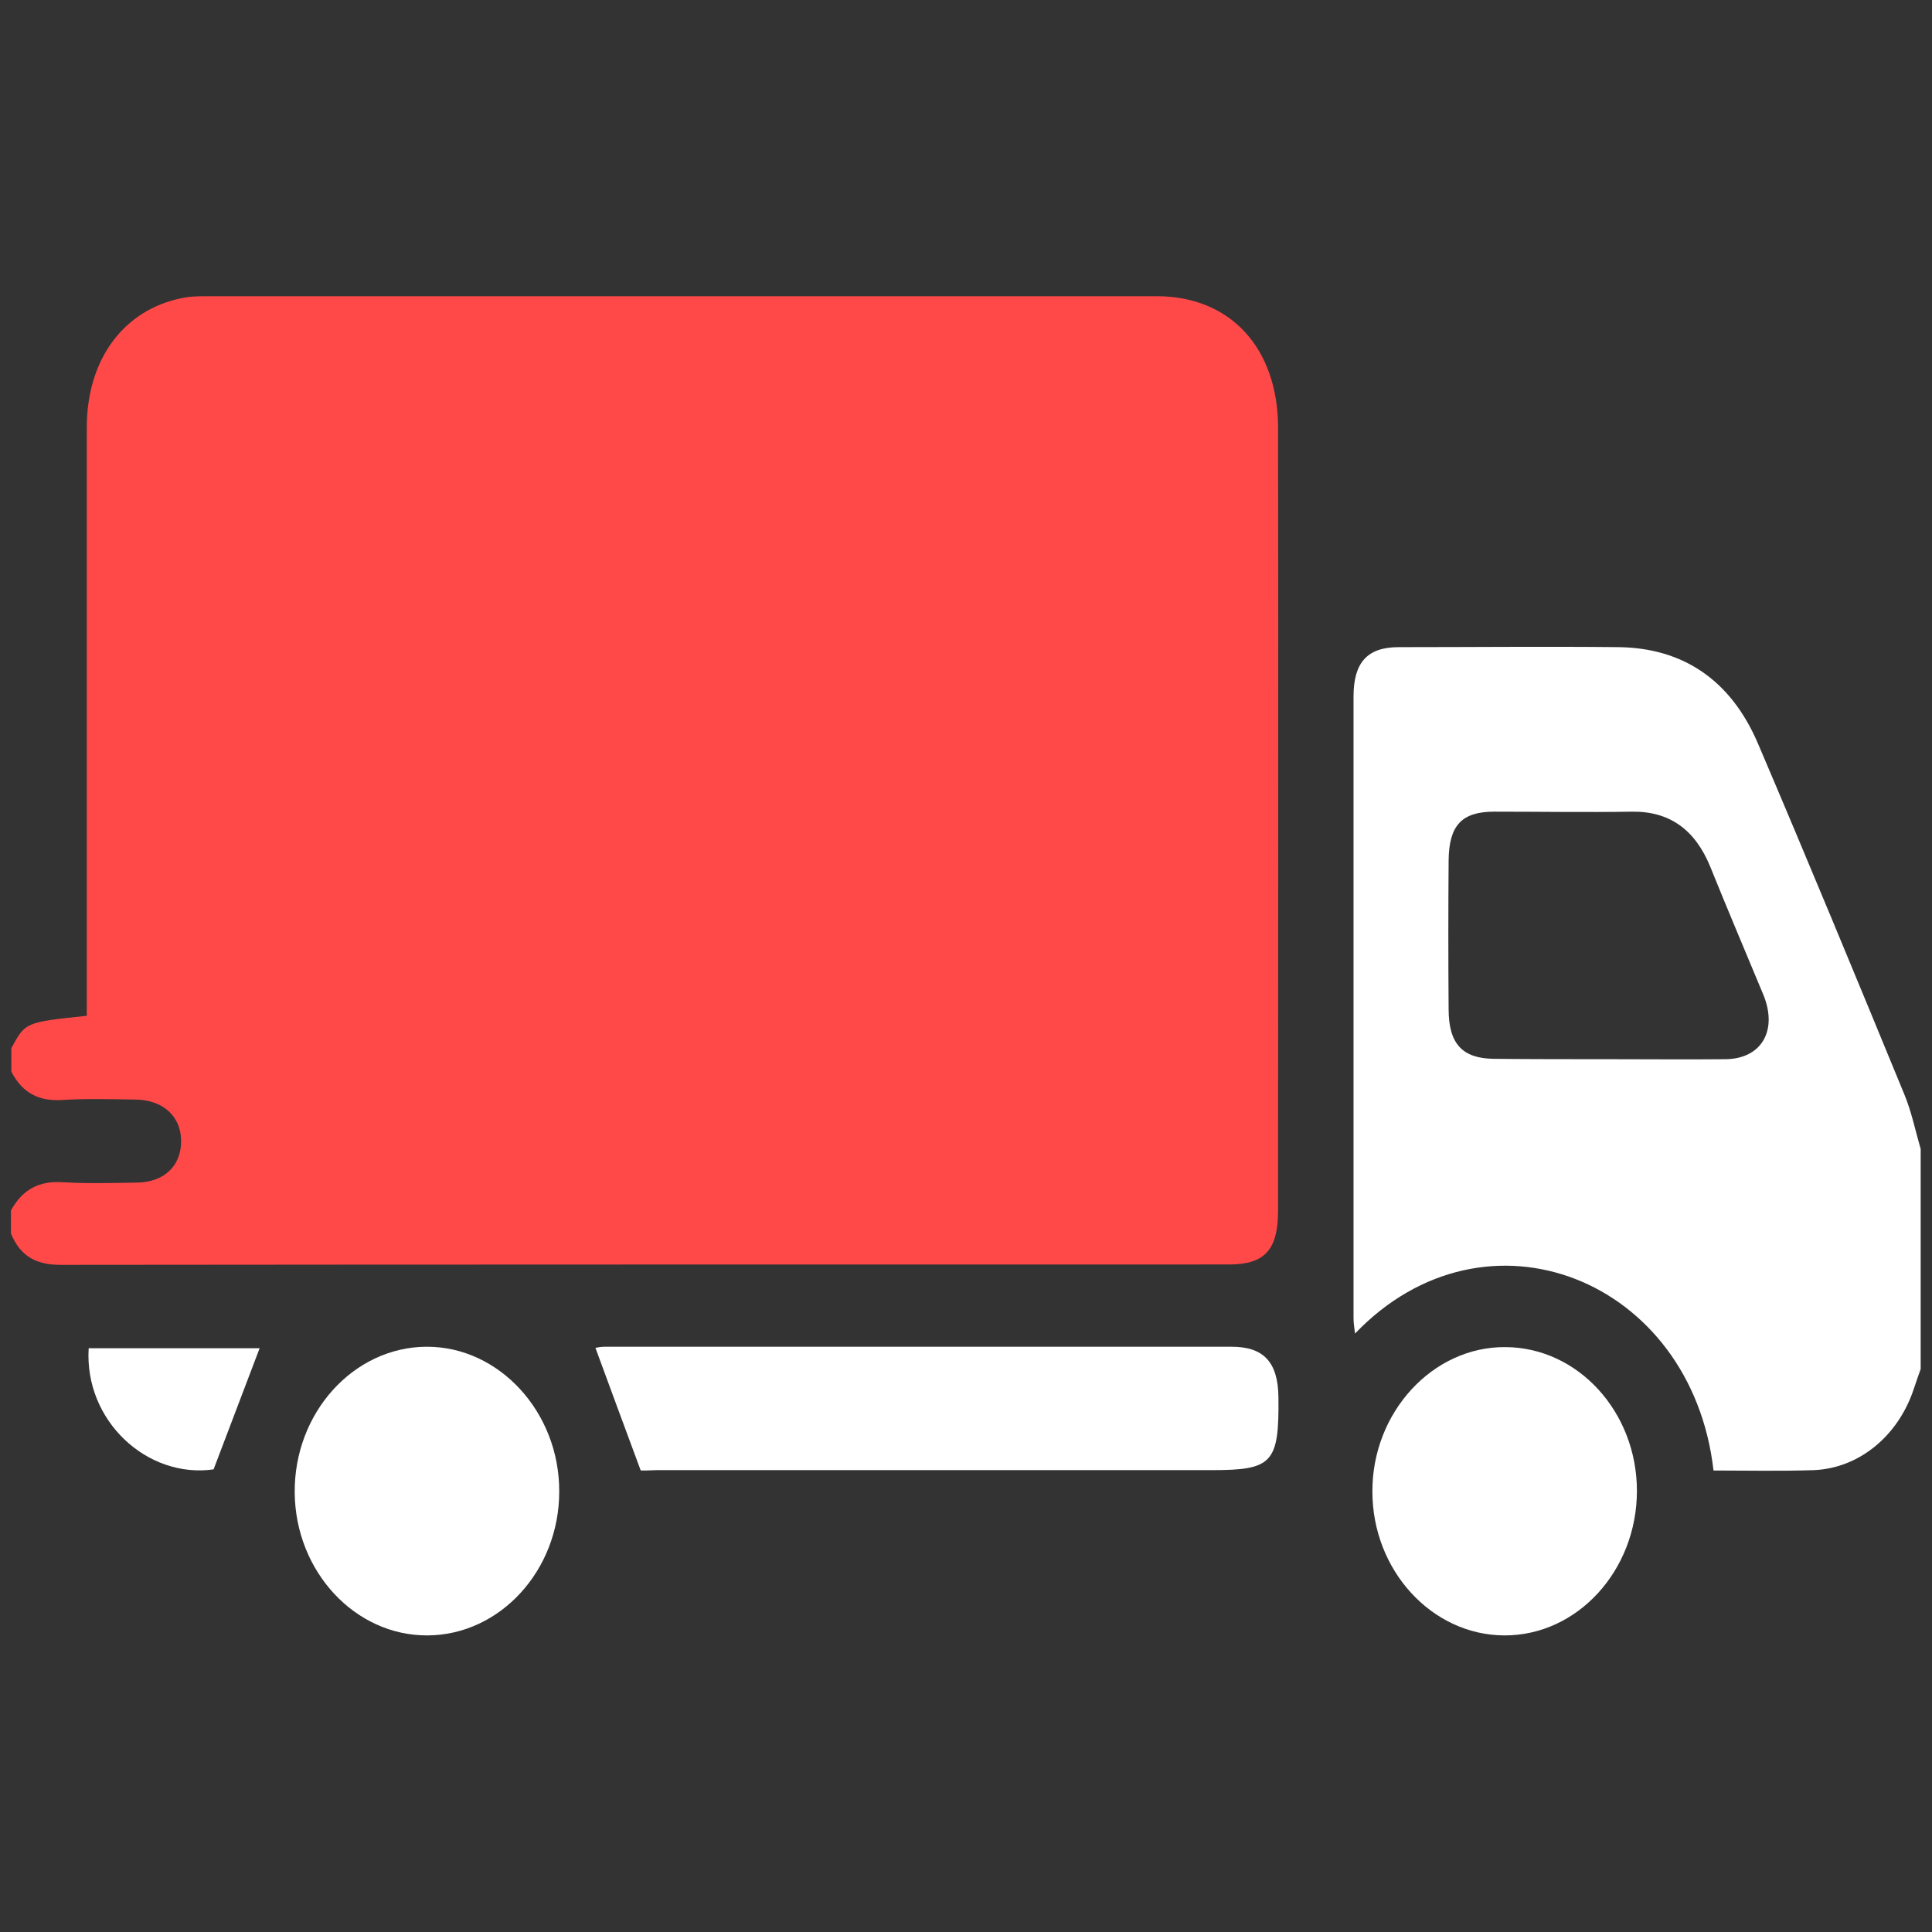 <?xml version="1.0" encoding="utf-8"?>
<!-- Generator: Adobe Illustrator 25.4.0, SVG Export Plug-In . SVG Version: 6.00 Build 0)  -->
<svg version="1.1" id="Layer_1" xmlns="http://www.w3.org/2000/svg" xmlns:xlink="http://www.w3.org/1999/xlink" x="0px" y="0px"
	 viewBox="0 0 512 512" style="enable-background:new 0 0 512 512;" xml:space="preserve">
<rect x="0" y="0" width="512" height="512" fill="#333333" stroke="none"/>
<style type="text/css">
	.st0{fill:#FF4949;}
	.st1{fill:#FFFFFF;}
</style>
<g>
	<path class="st0" d="M3,277.8c3.7-6.9,3.7-6.9,20-8.6c0-1.9,0-3.8,0-5.8c0-40.9,0-109.2,0-150.1c0-18.1,9.8-31.2,25.2-34.3
		c2.3-0.5,4.7-0.5,7-0.5c75.4,0,175.9,0,251.4,0c19.4,0,32.1,13.7,32.1,34.9c0.1,60,0,147.4,0,207.4c0,10.4-3.5,14.3-13,14.3
		c-94.9,0-214.8,0-309.6,0.1c-6.2,0-10.6-2-13.2-8.3c0-2,0-4.1,0-6.1c3.1-5.7,7.6-7.9,13.7-7.5c6.5,0.4,13.1,0.2,19.7,0.1
		c7.2-0.1,11.7-4.4,11.7-11c0-6.4-4.6-10.8-11.8-11c-6.6-0.1-13.2-0.3-19.7,0.1C10.5,291.9,6,289.8,3,284C3,281.9,3,279.9,3,277.8z"
		/>
	<path class="st1" d="M509,362.8c-0.6,1.7-1.2,3.4-1.8,5.2c-4.1,12.5-14.5,21.1-26.5,21.6c-8.9,0.3-17.8,0.1-26.6,0.1
		c-5.8-50.8-60.3-72.5-95-36.3c-0.2-1.6-0.4-2.8-0.4-4.1c0-54.9,0-109.8,0-164.7c0-9.1,3.7-13.1,12-13.1c19.4,0,38.8-0.2,58.2,0
		c17.1,0.2,29.8,8.7,37,25.6c13.2,30.9,26,61.9,38.8,93c1.9,4.6,2.9,9.6,4.3,14.4C509,323.9,509,343.4,509,362.8z M426.3,280.7
		c10.3,0,20.7,0.1,31,0c9.5-0.1,13.9-7.6,10-17.1c-4.7-11.3-9.5-22.6-14.1-34c-4-9.7-10.7-14.6-20.6-14.5c-12.2,0.2-24.4,0-36.6,0
		c-8.6,0-12,3.6-12.1,12.9c-0.1,13.1-0.1,26.3,0,39.4c0,9.2,3.6,13.1,12,13.2C406,280.7,416.2,280.7,426.3,280.7z"/>
	<path class="st1" d="M169.8,389.7c-4.2-11.4-8.1-21.8-12-32.5c0.1,0,1.2-0.3,2.3-0.3c47.1,0,119.2,0,166.3,0
		c8.5,0,12.3,4.1,12.4,13.4c0.2,17.4-1.6,19.3-17.6,19.3c-40.7,0-106.4,0-147.1,0C172.2,389.7,170.3,389.7,169.8,389.7z"/>
	<path class="st1" d="M113.3,433.4c-19.2,0.1-35-16.9-35.2-37.8c-0.2-21.2,15.6-38.6,34.9-38.7c19.3-0.1,35.3,17.4,35.2,38.4
		C148.2,416.2,132.5,433.3,113.3,433.4z"/>
	<path class="st1" d="M433.8,395.1c0,21.1-15.8,38.4-35.2,38.3c-19.2-0.1-34.9-17.3-34.9-38.1c-0.1-21,16-38.5,35.3-38.3
		C418.2,357.1,433.8,374.2,433.8,395.1z"/>
	<path class="st1" d="M56.6,389.4c-17.6,2.5-34.3-12.9-33.1-32.1c15.3,0,30.7,0,45.3,0C64.9,367.5,61,377.9,56.6,389.4z"/>
</g>
</svg>

